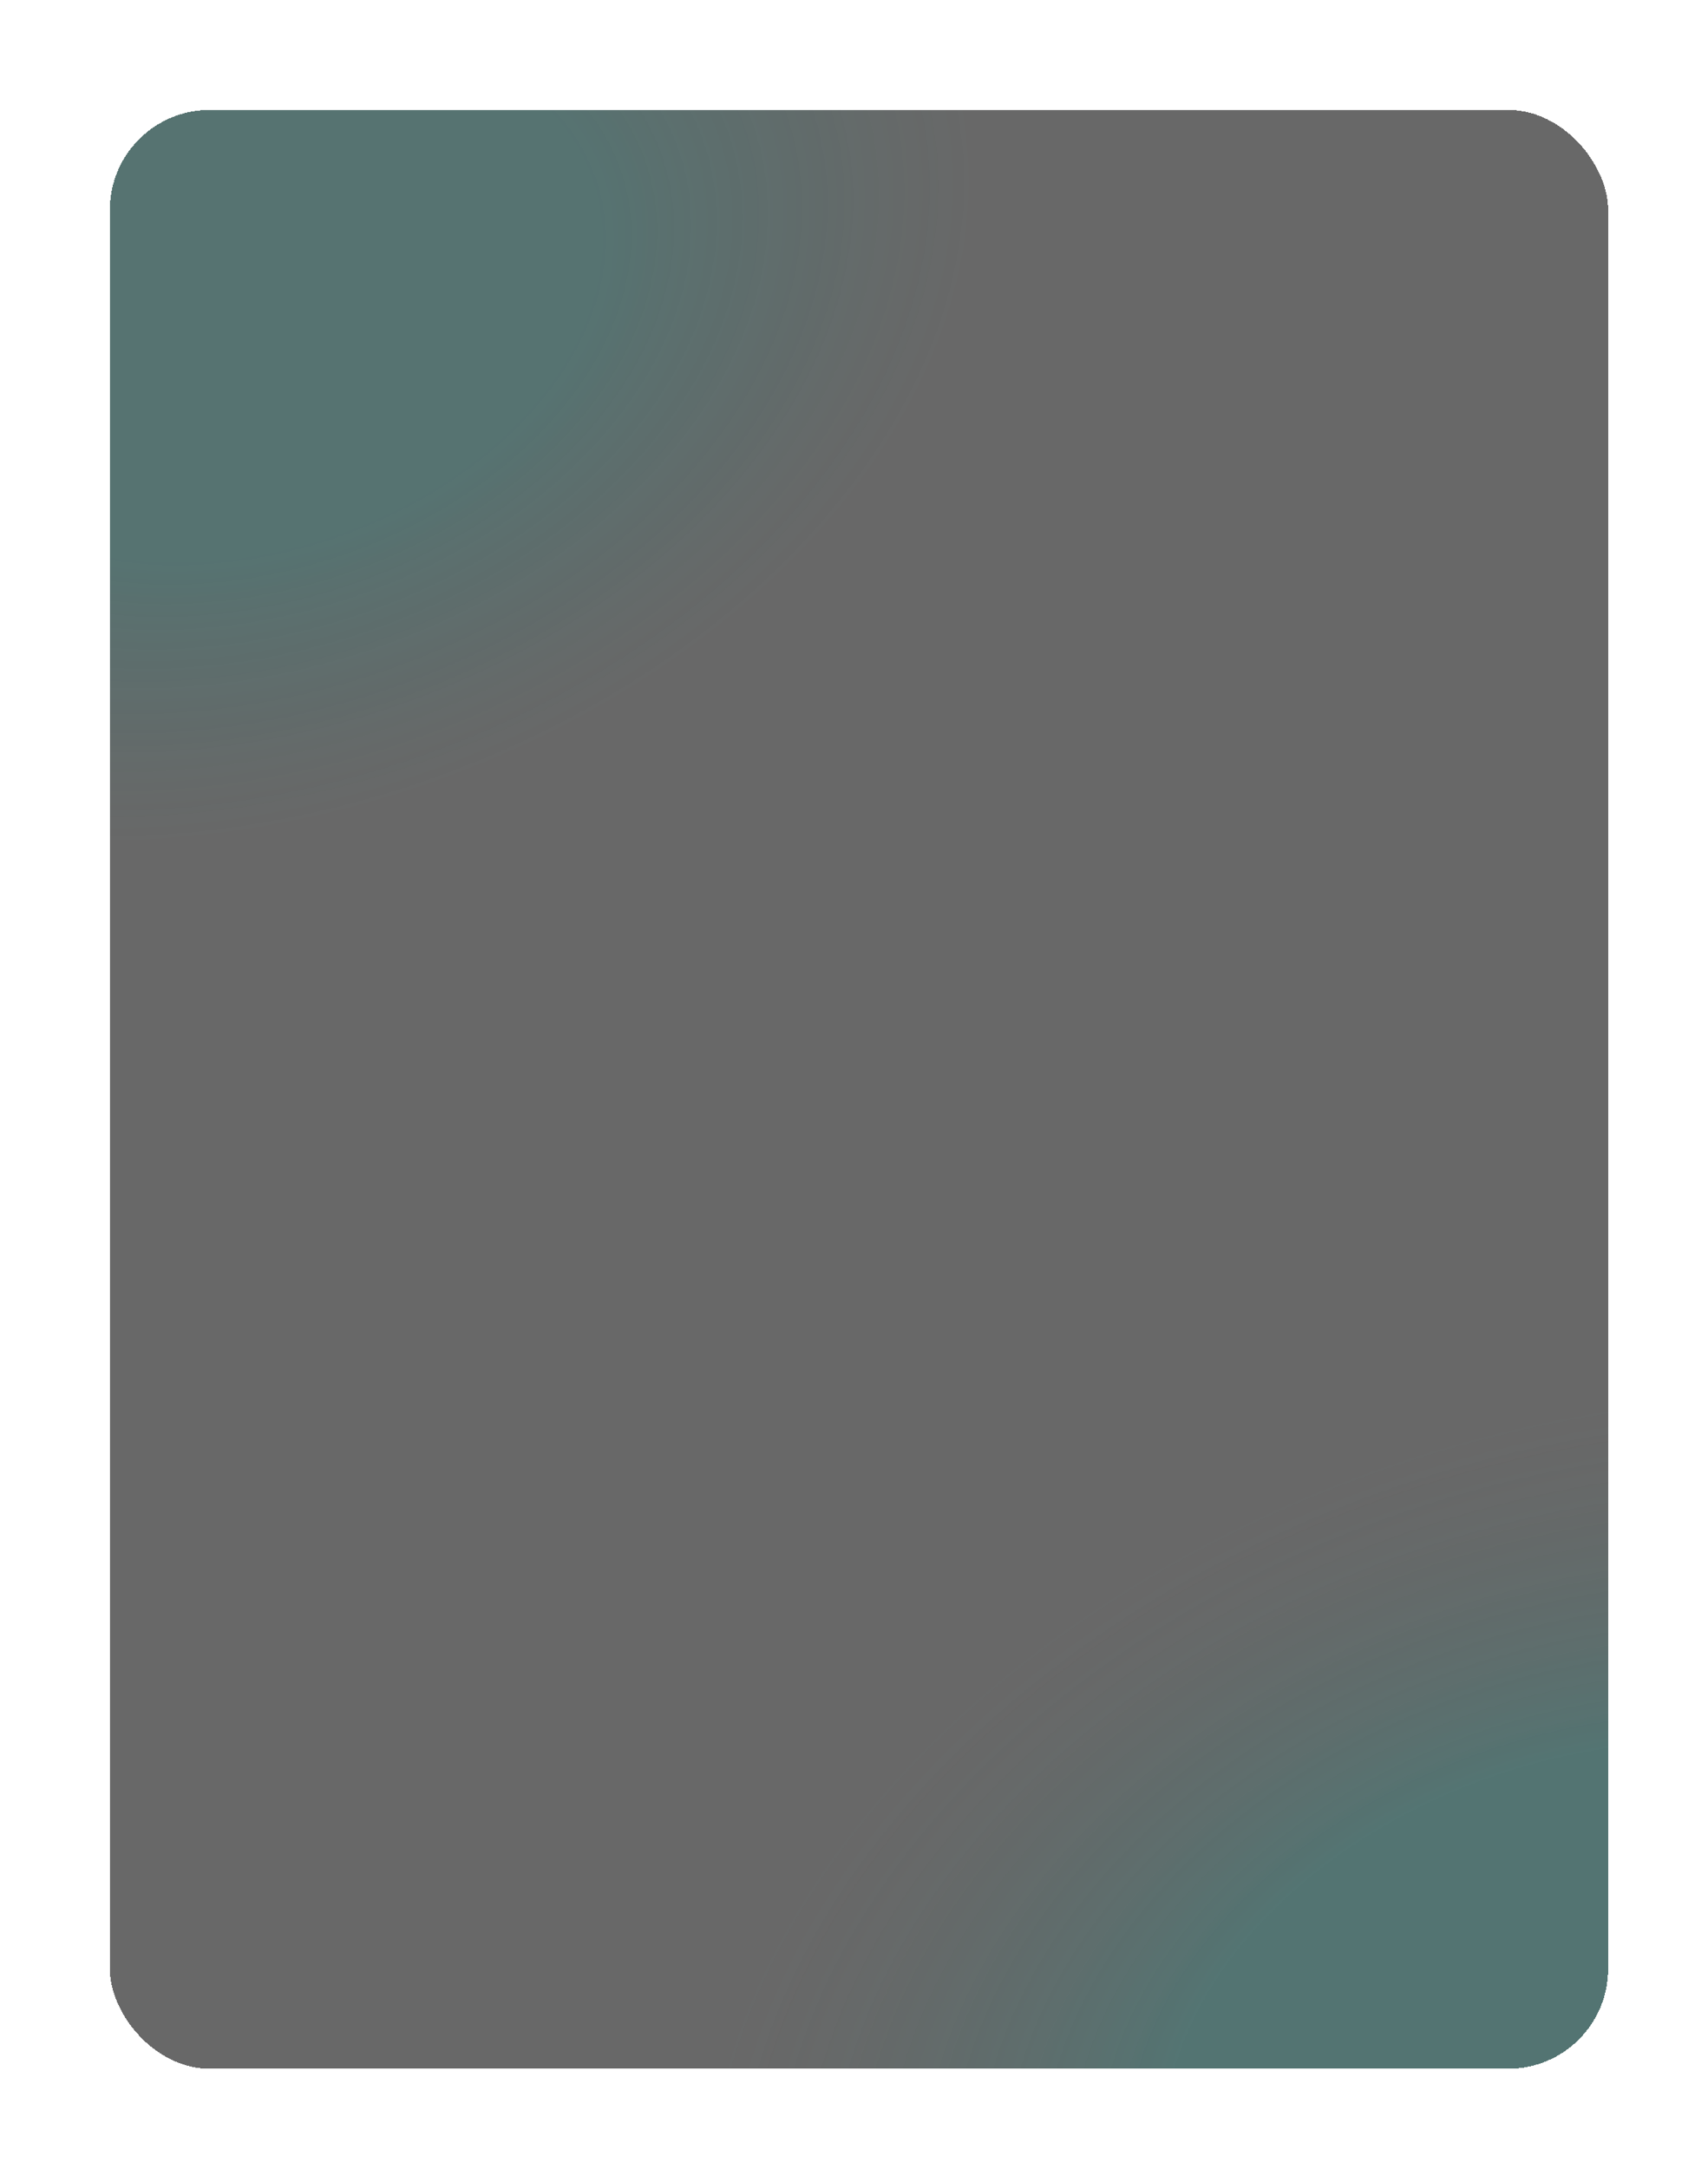 <?xml version="1.0" encoding="UTF-8"?> <svg xmlns="http://www.w3.org/2000/svg" width="342" height="434" viewBox="0 0 342 434" fill="none"> <g filter="url(#filter0_ddi_48_7)"> <rect x="21" y="21" width="300" height="392" rx="20" fill="#252525" fill-opacity="0.69" shape-rendering="crispEdges"></rect> <rect x="21" y="21" width="300" height="392" rx="20" fill="url(#paint0_radial_48_7)" fill-opacity="0.2" shape-rendering="crispEdges"></rect> <rect x="21" y="21" width="300" height="392" rx="20" fill="url(#paint1_radial_48_7)" fill-opacity="0.2" shape-rendering="crispEdges"></rect> </g> <defs> <filter id="filter0_ddi_48_7" x="0" y="0" width="342" height="434" filterUnits="userSpaceOnUse" color-interpolation-filters="sRGB"> <feFlood flood-opacity="0" result="BackgroundImageFix"></feFlood> <feColorMatrix in="SourceAlpha" type="matrix" values="0 0 0 0 0 0 0 0 0 0 0 0 0 0 0 0 0 0 127 0" result="hardAlpha"></feColorMatrix> <feOffset dx="1" dy="1"></feOffset> <feGaussianBlur stdDeviation="10"></feGaussianBlur> <feComposite in2="hardAlpha" operator="out"></feComposite> <feColorMatrix type="matrix" values="0 0 0 0 0 0 0 0 0 0 0 0 0 0 0 0 0 0 0.25 0"></feColorMatrix> <feBlend mode="normal" in2="BackgroundImageFix" result="effect1_dropShadow_48_7"></feBlend> <feColorMatrix in="SourceAlpha" type="matrix" values="0 0 0 0 0 0 0 0 0 0 0 0 0 0 0 0 0 0 127 0" result="hardAlpha"></feColorMatrix> <feOffset dx="-1" dy="-1"></feOffset> <feGaussianBlur stdDeviation="10"></feGaussianBlur> <feComposite in2="hardAlpha" operator="out"></feComposite> <feColorMatrix type="matrix" values="0 0 0 0 0 0 0 0 0 0 0 0 0 0 0 0 0 0 0.25 0"></feColorMatrix> <feBlend mode="normal" in2="effect1_dropShadow_48_7" result="effect2_dropShadow_48_7"></feBlend> <feBlend mode="normal" in="SourceGraphic" in2="effect2_dropShadow_48_7" result="shape"></feBlend> <feColorMatrix in="SourceAlpha" type="matrix" values="0 0 0 0 0 0 0 0 0 0 0 0 0 0 0 0 0 0 127 0" result="hardAlpha"></feColorMatrix> <feOffset dx="1" dy="1"></feOffset> <feGaussianBlur stdDeviation="10"></feGaussianBlur> <feComposite in2="hardAlpha" operator="arithmetic" k2="-1" k3="1"></feComposite> <feColorMatrix type="matrix" values="0 0 0 0 1 0 0 0 0 1 0 0 0 0 1 0 0 0 0.3 0"></feColorMatrix> <feBlend mode="normal" in2="shape" result="effect3_innerShadow_48_7"></feBlend> </filter> <radialGradient id="paint0_radial_48_7" cx="0" cy="0" r="1" gradientUnits="userSpaceOnUse" gradientTransform="translate(49.261 57.172) rotate(-108.324) scale(105.45 149.163)"> <stop offset="0.479" stop-color="#00A69C" stop-opacity="0.87"></stop> <stop offset="1" stop-color="#1A8982" stop-opacity="0"></stop> </radialGradient> <radialGradient id="paint1_radial_48_7" cx="0" cy="0" r="1" gradientUnits="userSpaceOnUse" gradientTransform="translate(321 413) rotate(-108.588) scale(129.575 185.649)"> <stop offset="0.474" stop-color="#00A69C"></stop> <stop offset="1" stop-color="#556A69" stop-opacity="0"></stop> </radialGradient> </defs> </svg> 